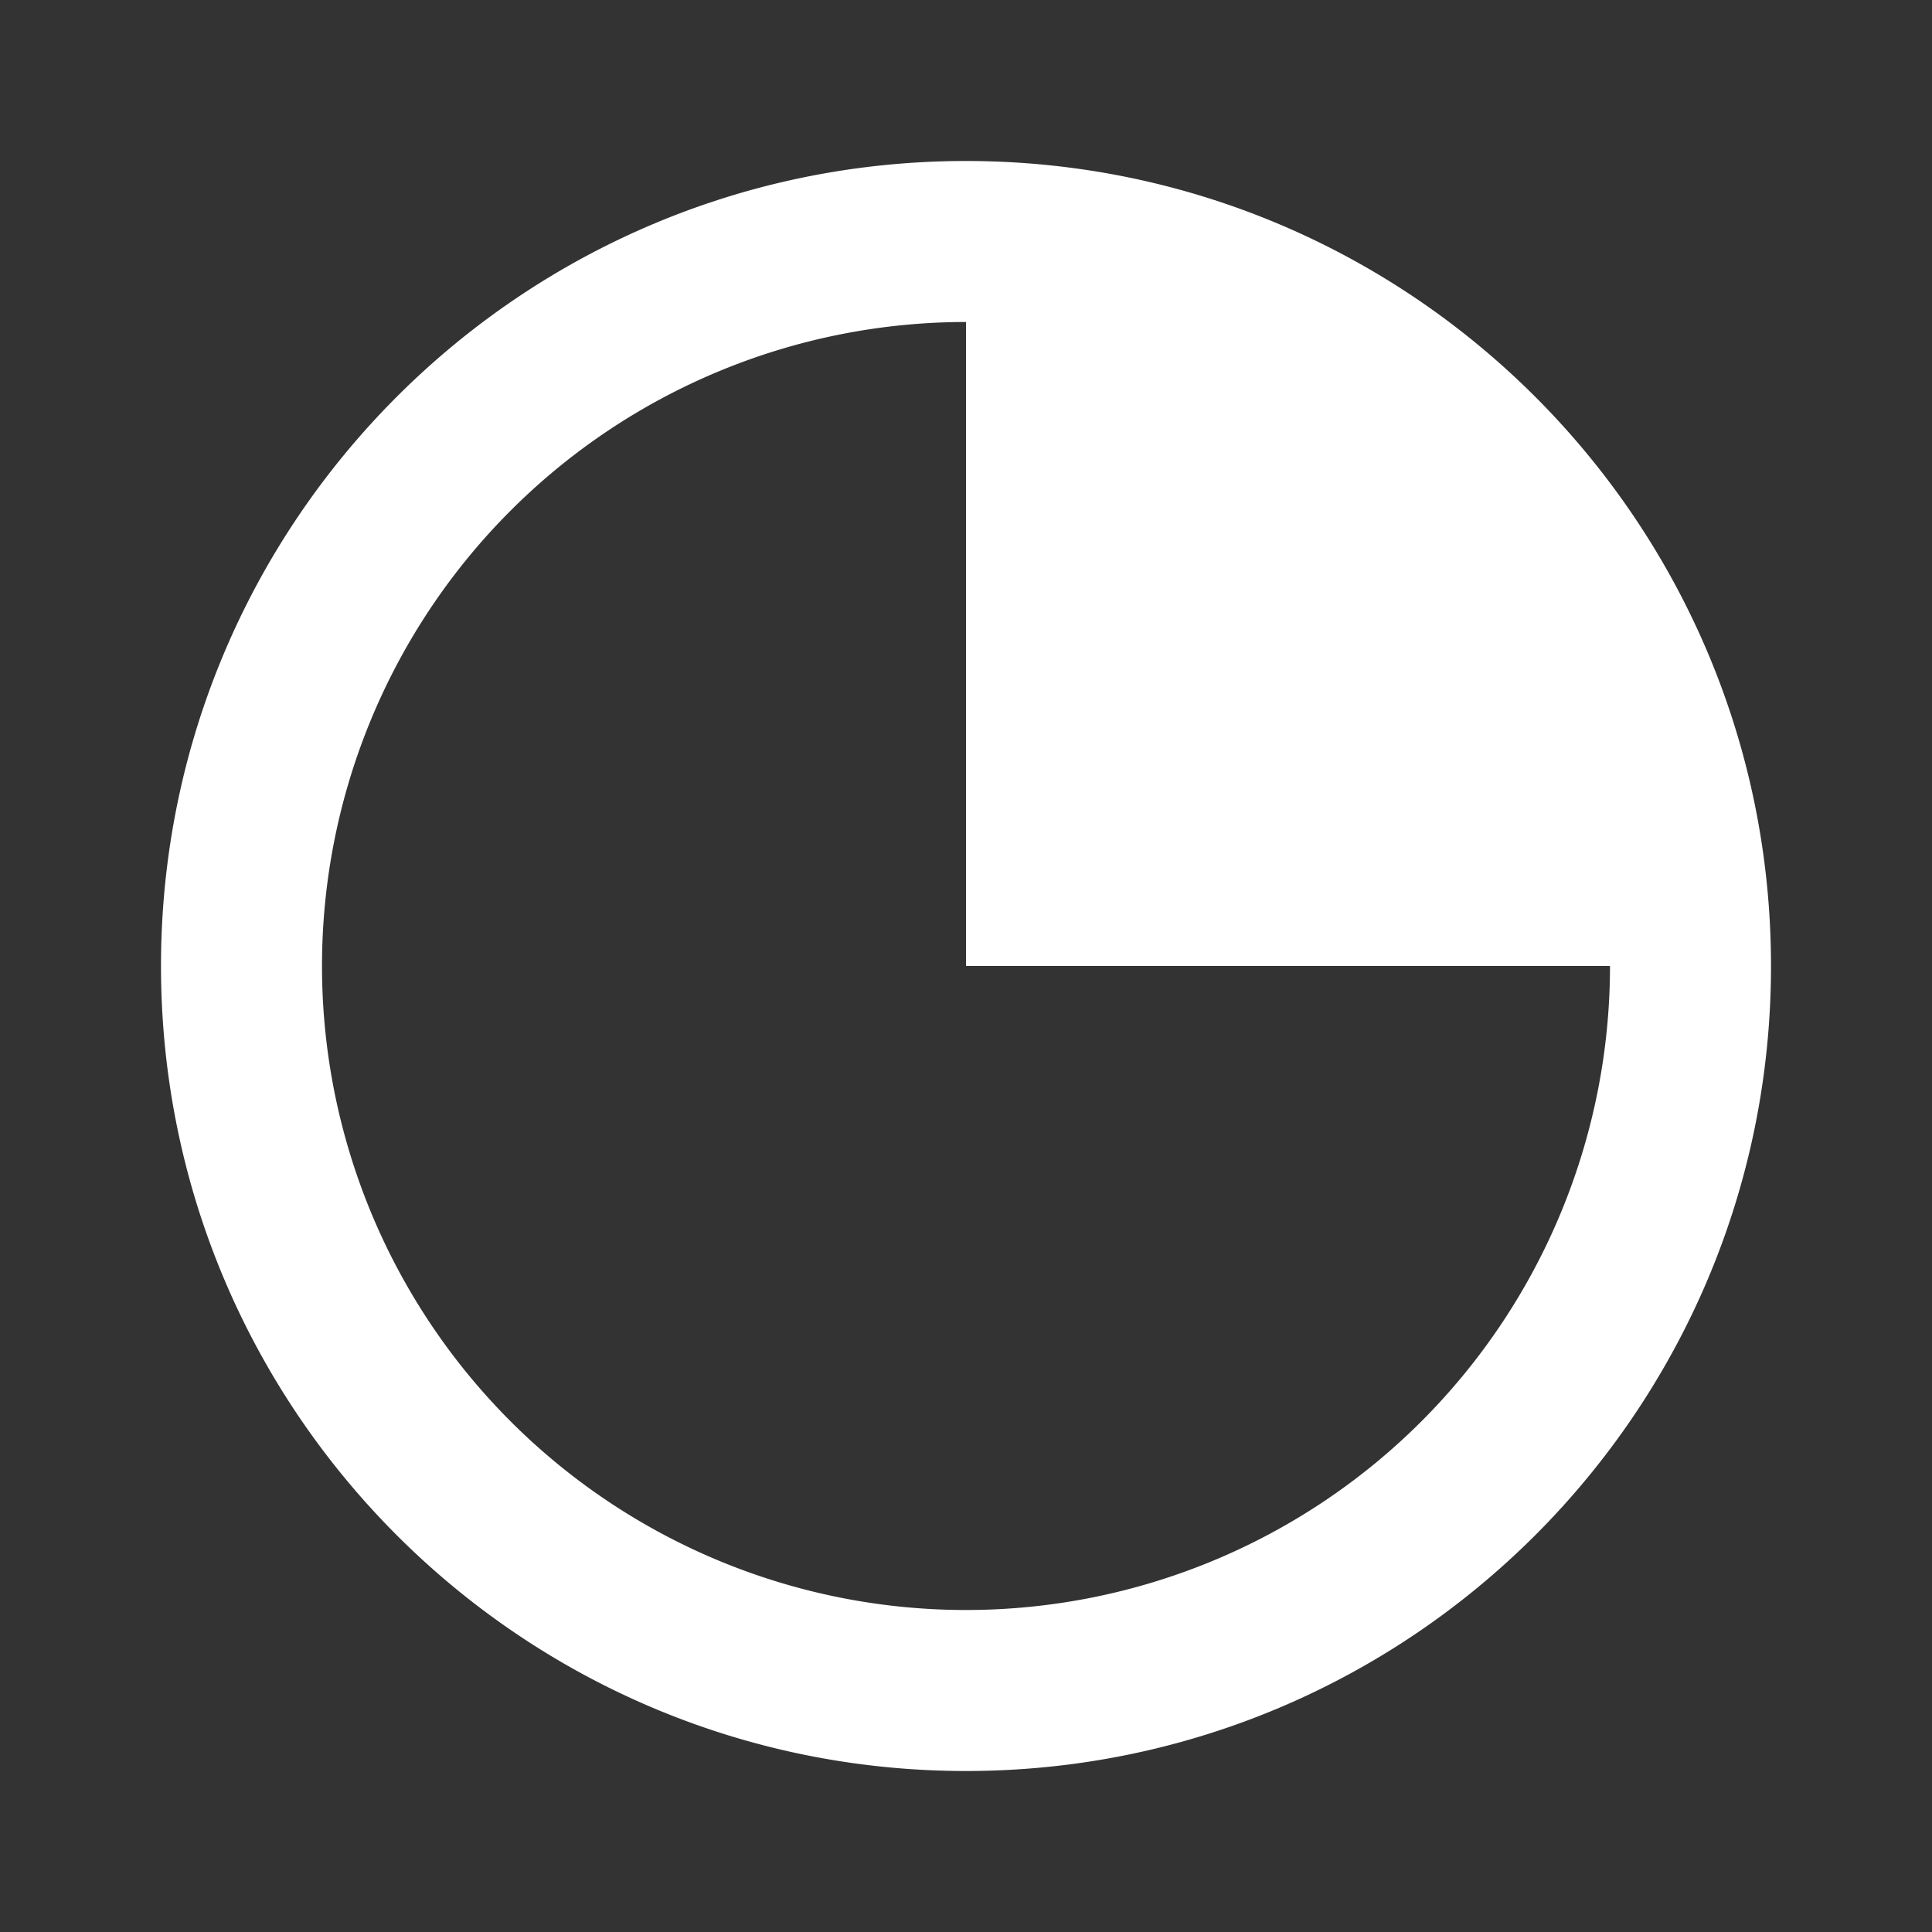  <svg
    xmlns="http://www.w3.org/2000/svg"
    width="40"
    height="40"
    viewBox="0 0 24 24"
  >
    <rect x="0" y="0" width="24" height="24" fill="#333333" stroke="none"/>
    <path
      fill="white"
      fill-rule="evenodd"
      d="M12 22C6.477 22 2 17.523 2 12S6.477 2 12 2s10 4.477 10 10s-4.477 10-10 10m0-18a8 8 0 1 0 8 8h-8z"
    />
  </svg>